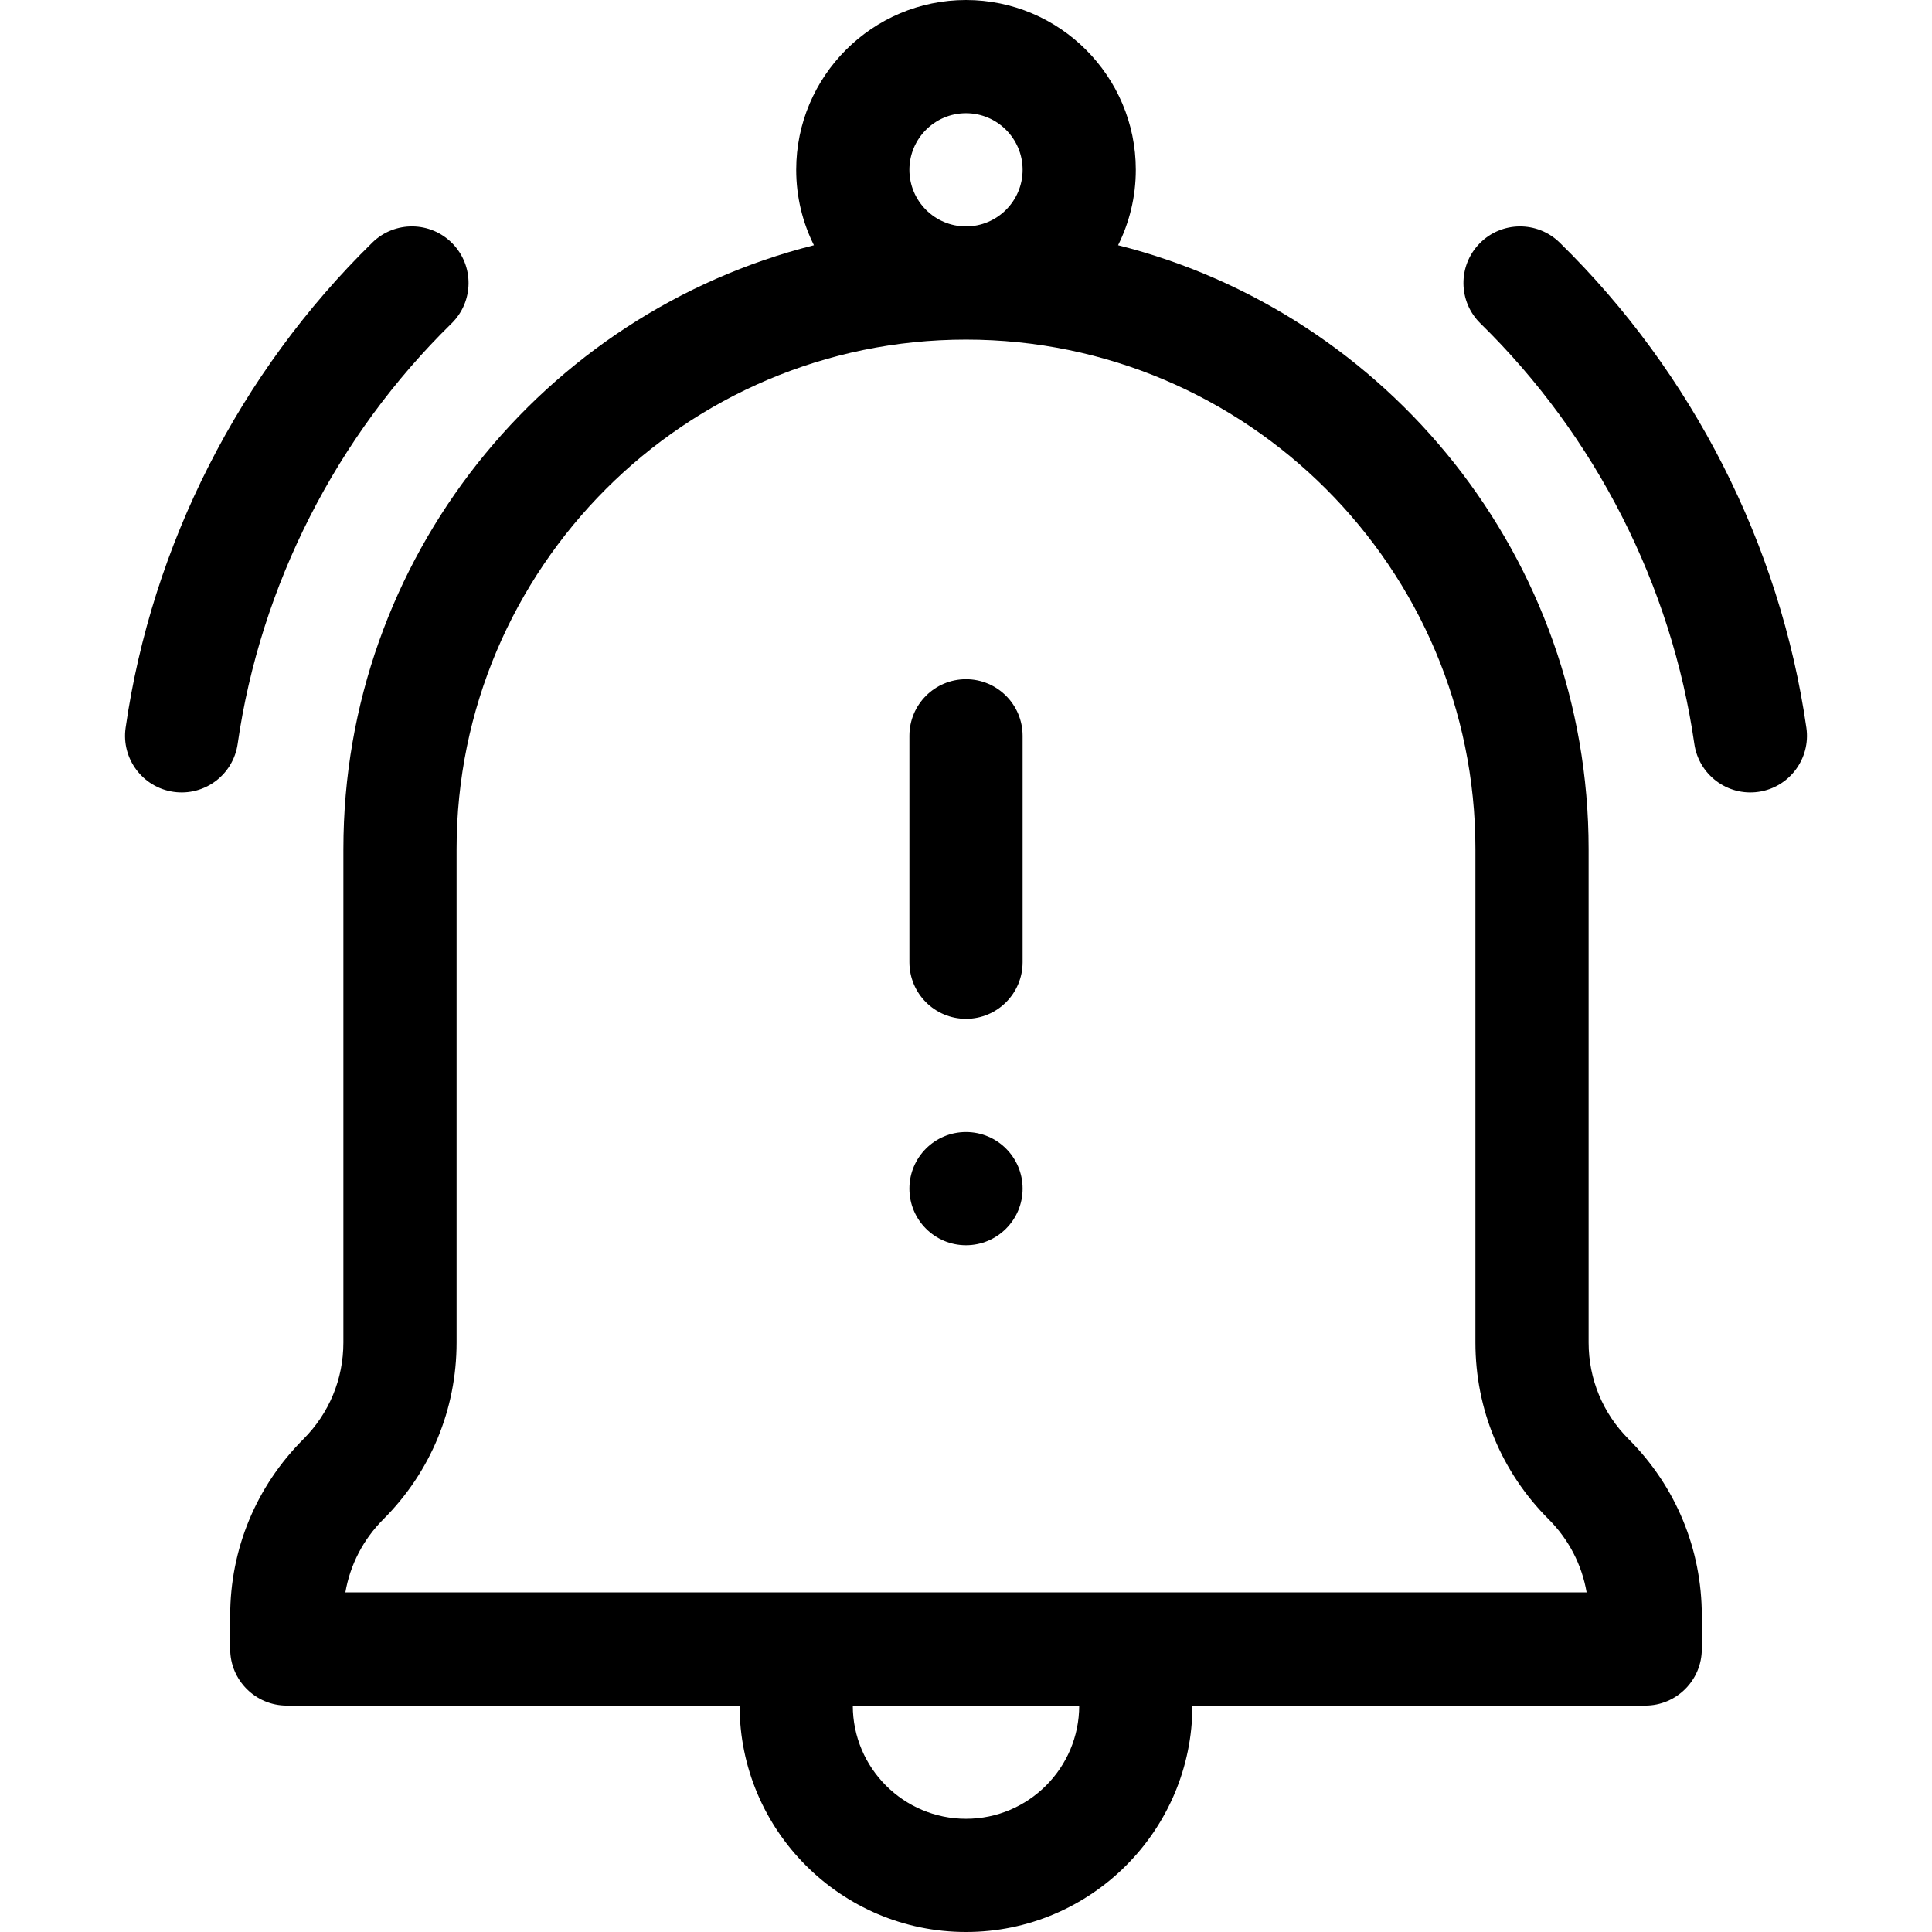 <svg id="Capa_1" enable-background="new 0 0 512 512" height="512" viewBox="0 0 512 512" width="512" xmlns="http://www.w3.org/2000/svg"><g><circle cx="256" cy="315" r="15"/><path d="m256 270c8.284 0 15-6.716 15-15v-60c0-8.284-6.716-15-15-15s-15 6.716-15 15v60c0 8.284 6.716 15 15 15z"/><path d="m46.004 209.848c8.164 1.173 15.797-4.48 16.98-12.715 6.027-41.963 26.157-81.531 56.68-111.415 5.919-5.796 6.02-15.292.224-21.212-5.794-5.919-15.292-6.021-21.212-.225-35.205 34.469-58.427 80.135-65.387 128.585-1.178 8.201 4.515 15.804 12.715 16.982z"/><path d="m465.996 209.848c8.2-1.178 13.893-8.78 12.715-16.98-6.96-48.45-30.182-94.116-65.387-128.585-5.92-5.795-15.417-5.696-21.212.225-5.796 5.919-5.695 15.416.224 21.212 30.522 29.884 50.652 69.452 56.68 111.415 1.173 8.165 8.743 13.893 16.98 12.713z"/><path d="m91 225v130.787c0 9.673-3.767 18.767-10.606 25.607-12.506 12.505-19.394 29.133-19.394 46.819v8.787c0 8.284 6.716 15 15 15h120c0 33.084 26.916 60 60 60s60-26.916 60-60h120c8.284 0 15-6.716 15-15v-8.787c0-17.687-6.888-34.314-19.394-46.82-6.84-6.84-10.606-15.934-10.606-25.607v-130.786c0-77.083-53.134-141.981-124.698-160.013 3.001-6.026 4.698-12.81 4.698-19.987 0-24.813-20.187-45-45-45s-45 20.187-45 45c0 7.177 1.697 13.961 4.698 19.987-71.564 18.032-124.698 82.93-124.698 160.013zm165 257c-16.542 0-30-13.458-30-30h60c0 16.542-13.458 30-30 30zm-15-437c0-8.271 6.729-15 15-15s15 6.729 15 15-6.729 15-15 15-15-6.729-15-15zm15 45c74.439 0 135 60.561 135 135v130.787c0 17.687 6.888 34.314 19.394 46.82 5.352 5.352 8.822 12.084 10.079 19.394h-328.946c1.257-7.31 4.728-14.042 10.079-19.394 12.506-12.506 19.394-29.134 19.394-46.82v-130.787c0-74.439 60.561-135 135-135z"/></g></svg>